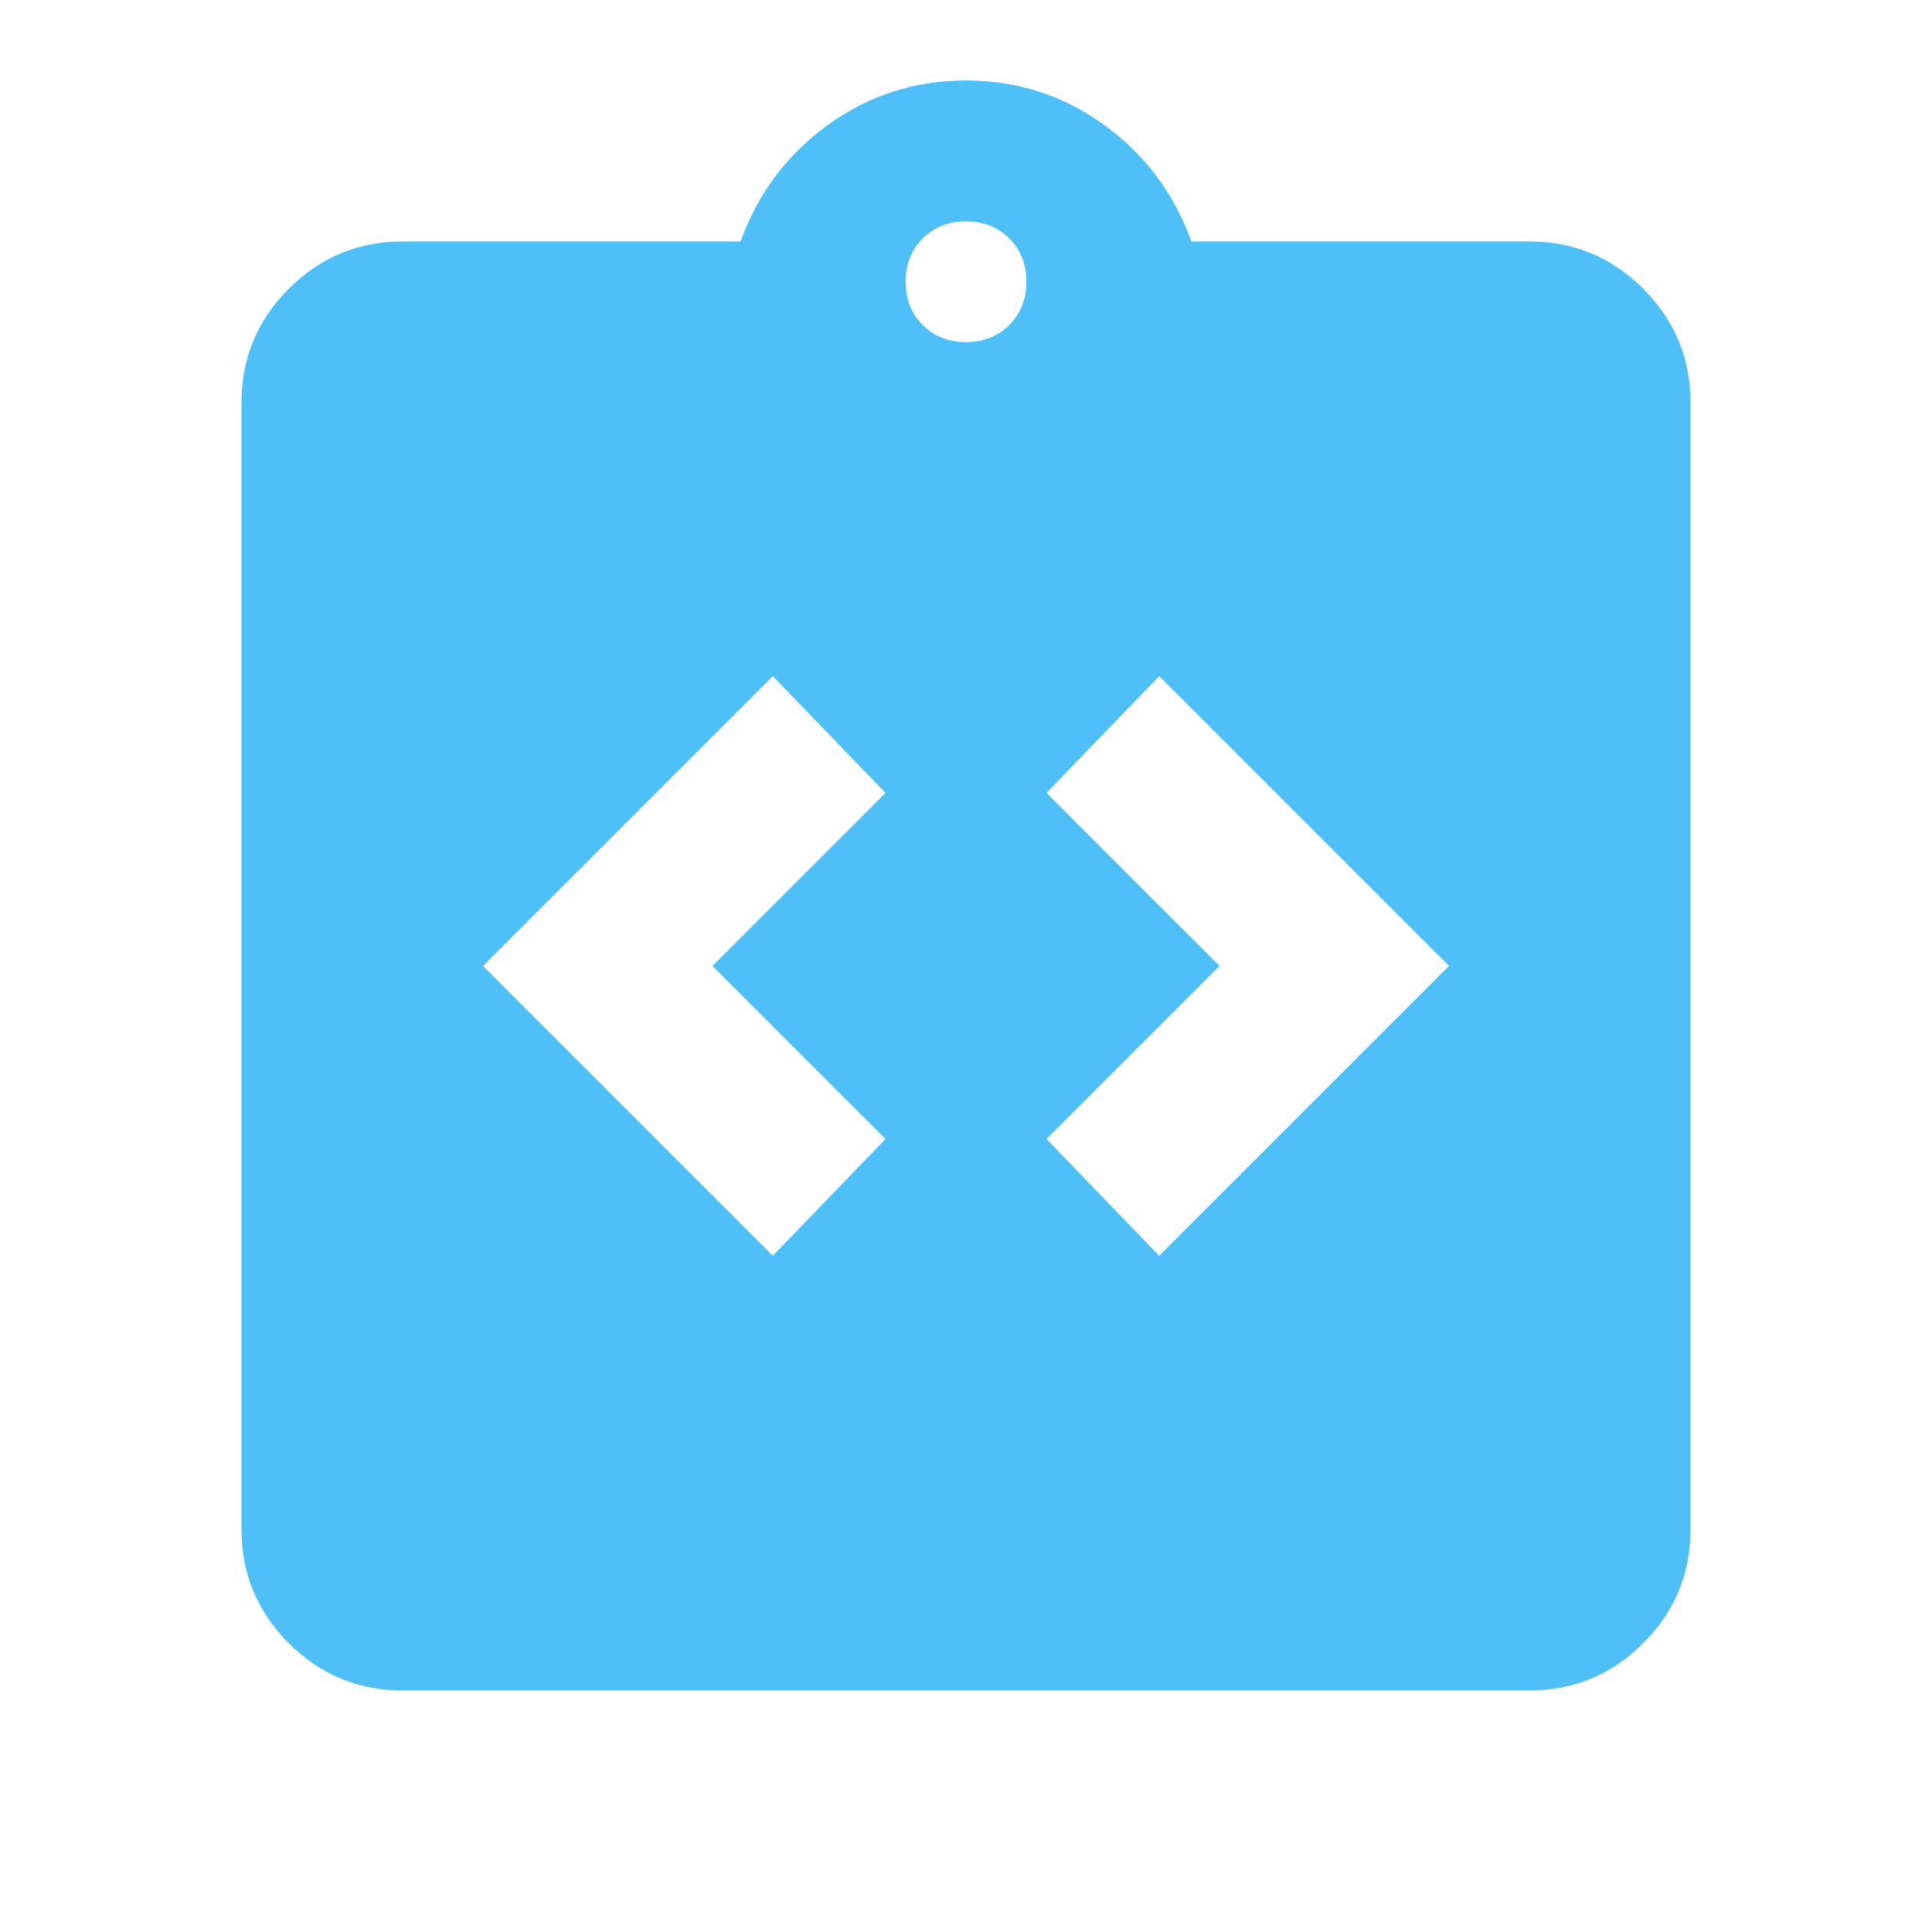 <svg width="64" height="64" viewBox="0 0 64 64" fill="none" xmlns="http://www.w3.org/2000/svg">
<mask id="mask0_2405_6183" style="mask-type:alpha" maskUnits="userSpaceOnUse" x="0" y="0" width="64" height="64">
<rect width="64" height="64" fill="#D9D9D9"/>
</mask>
<g mask="url(#mask0_2405_6183)">
<path d="M25.6 41.599L29.333 37.733L23.6 31.999L29.333 26.266L25.6 22.399L16 31.999L25.6 41.599ZM38.4 41.599L48 31.999L38.4 22.399L34.667 26.266L40.4 31.999L34.667 37.733L38.4 41.599ZM13.333 55.999C11.867 55.999 10.611 55.477 9.567 54.433C8.522 53.388 8 52.133 8 50.666V13.333C8 11.866 8.522 10.611 9.567 9.566C10.611 8.522 11.867 7.999 13.333 7.999H24.533C25.111 6.399 26.078 5.11 27.433 4.133C28.789 3.155 30.311 2.666 32 2.666C33.689 2.666 35.211 3.155 36.567 4.133C37.922 5.11 38.889 6.399 39.467 7.999H50.667C52.133 7.999 53.389 8.522 54.433 9.566C55.478 10.611 56 11.866 56 13.333V50.666C56 52.133 55.478 53.388 54.433 54.433C53.389 55.477 52.133 55.999 50.667 55.999H13.333ZM32 11.333C32.578 11.333 33.056 11.144 33.433 10.766C33.811 10.388 34 9.91 34 9.333C34 8.755 33.811 8.277 33.433 7.899C33.056 7.522 32.578 7.333 32 7.333C31.422 7.333 30.944 7.522 30.567 7.899C30.189 8.277 30 8.755 30 9.333C30 9.91 30.189 10.388 30.567 10.766C30.944 11.144 31.422 11.333 32 11.333Z" fill="#4FBFF7"/>
</g>
</svg>
